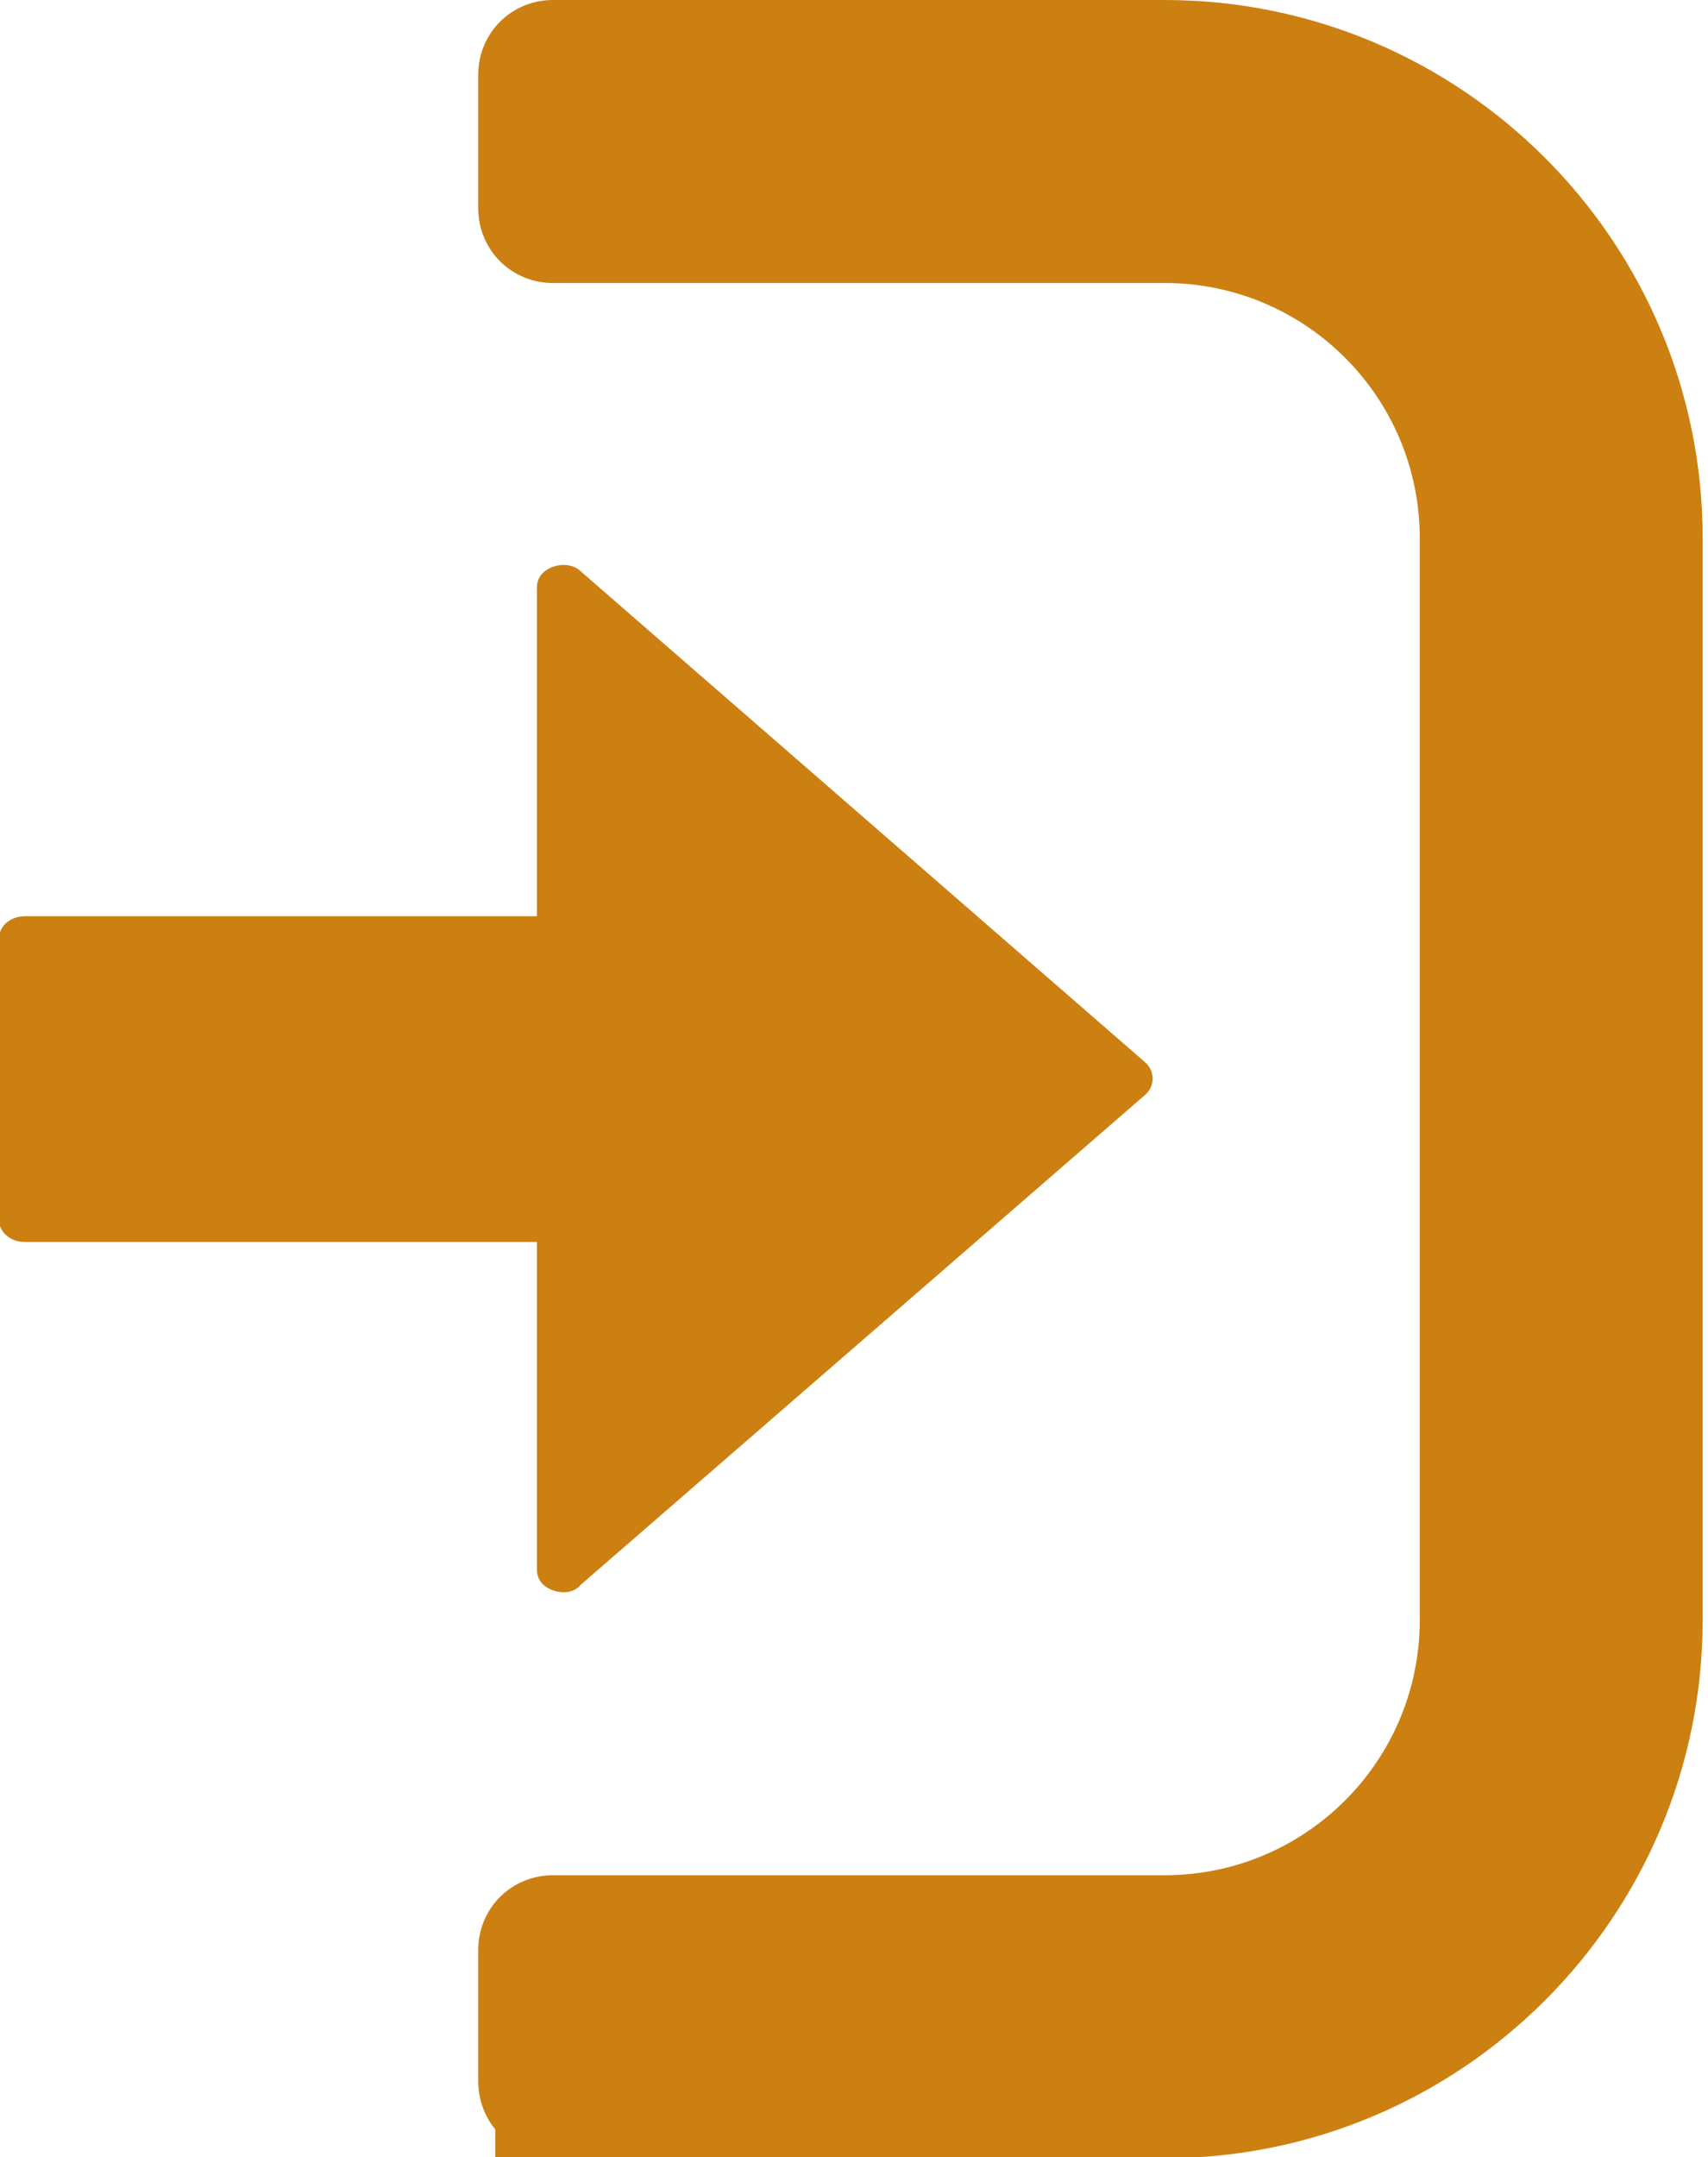 <?xml version="1.0" encoding="utf-8"?>
<!-- Generator: Adobe Illustrator 22.0.1, SVG Export Plug-In . SVG Version: 6.00 Build 0)  -->
<svg version="1.1" id="レイヤー_1" xmlns="http://www.w3.org/2000/svg" xmlns:xlink="http://www.w3.org/1999/xlink" x="0px"
	 y="0px" viewBox="0 0 160 202" style="enable-background:new 0 0 160 202;" xml:space="preserve">
<style type="text/css">
	.st0{fill:#CC8011;}
</style>
<title>e-reverse.com</title>
<g>
	<path class="st0" d="M46.4,202v-2.6c-1-1.2-1.6-2.8-1.6-4.5v-12.3c0-3.9,3.1-7,7-7h57.3c13.2,0,23.9-10.7,23.9-23.9V50.4
		c0-13.2-10.7-23.9-23.9-23.9H51.8c-3.9,0-7-3.1-7-7V7c0-3.9,3.1-7,7-7h57.3c27.8,0,50.4,22.6,50.4,50.4v101.3
		c0,27.8-22.6,50.4-50.4,50.4H46.4V202z"/>
	<path class="st0" d="M52.8,149.1c-1,0-2.5-0.6-2.5-2.1v-30.7h-48c-1.3,0-2.4-0.9-2.4-2.1V87.9c0-1.2,1.1-2.1,2.4-2.1h48V55
		c0-1.5,1.5-2.1,2.5-2.1c0.6,0,1.2,0.2,1.6,0.6l52.9,46c0.9,0.8,0.9,2.2,0,3l-52.9,45.9C54,148.9,53.4,149.1,52.8,149.1L52.8,149.1z
		"/>
</g>
</svg>
